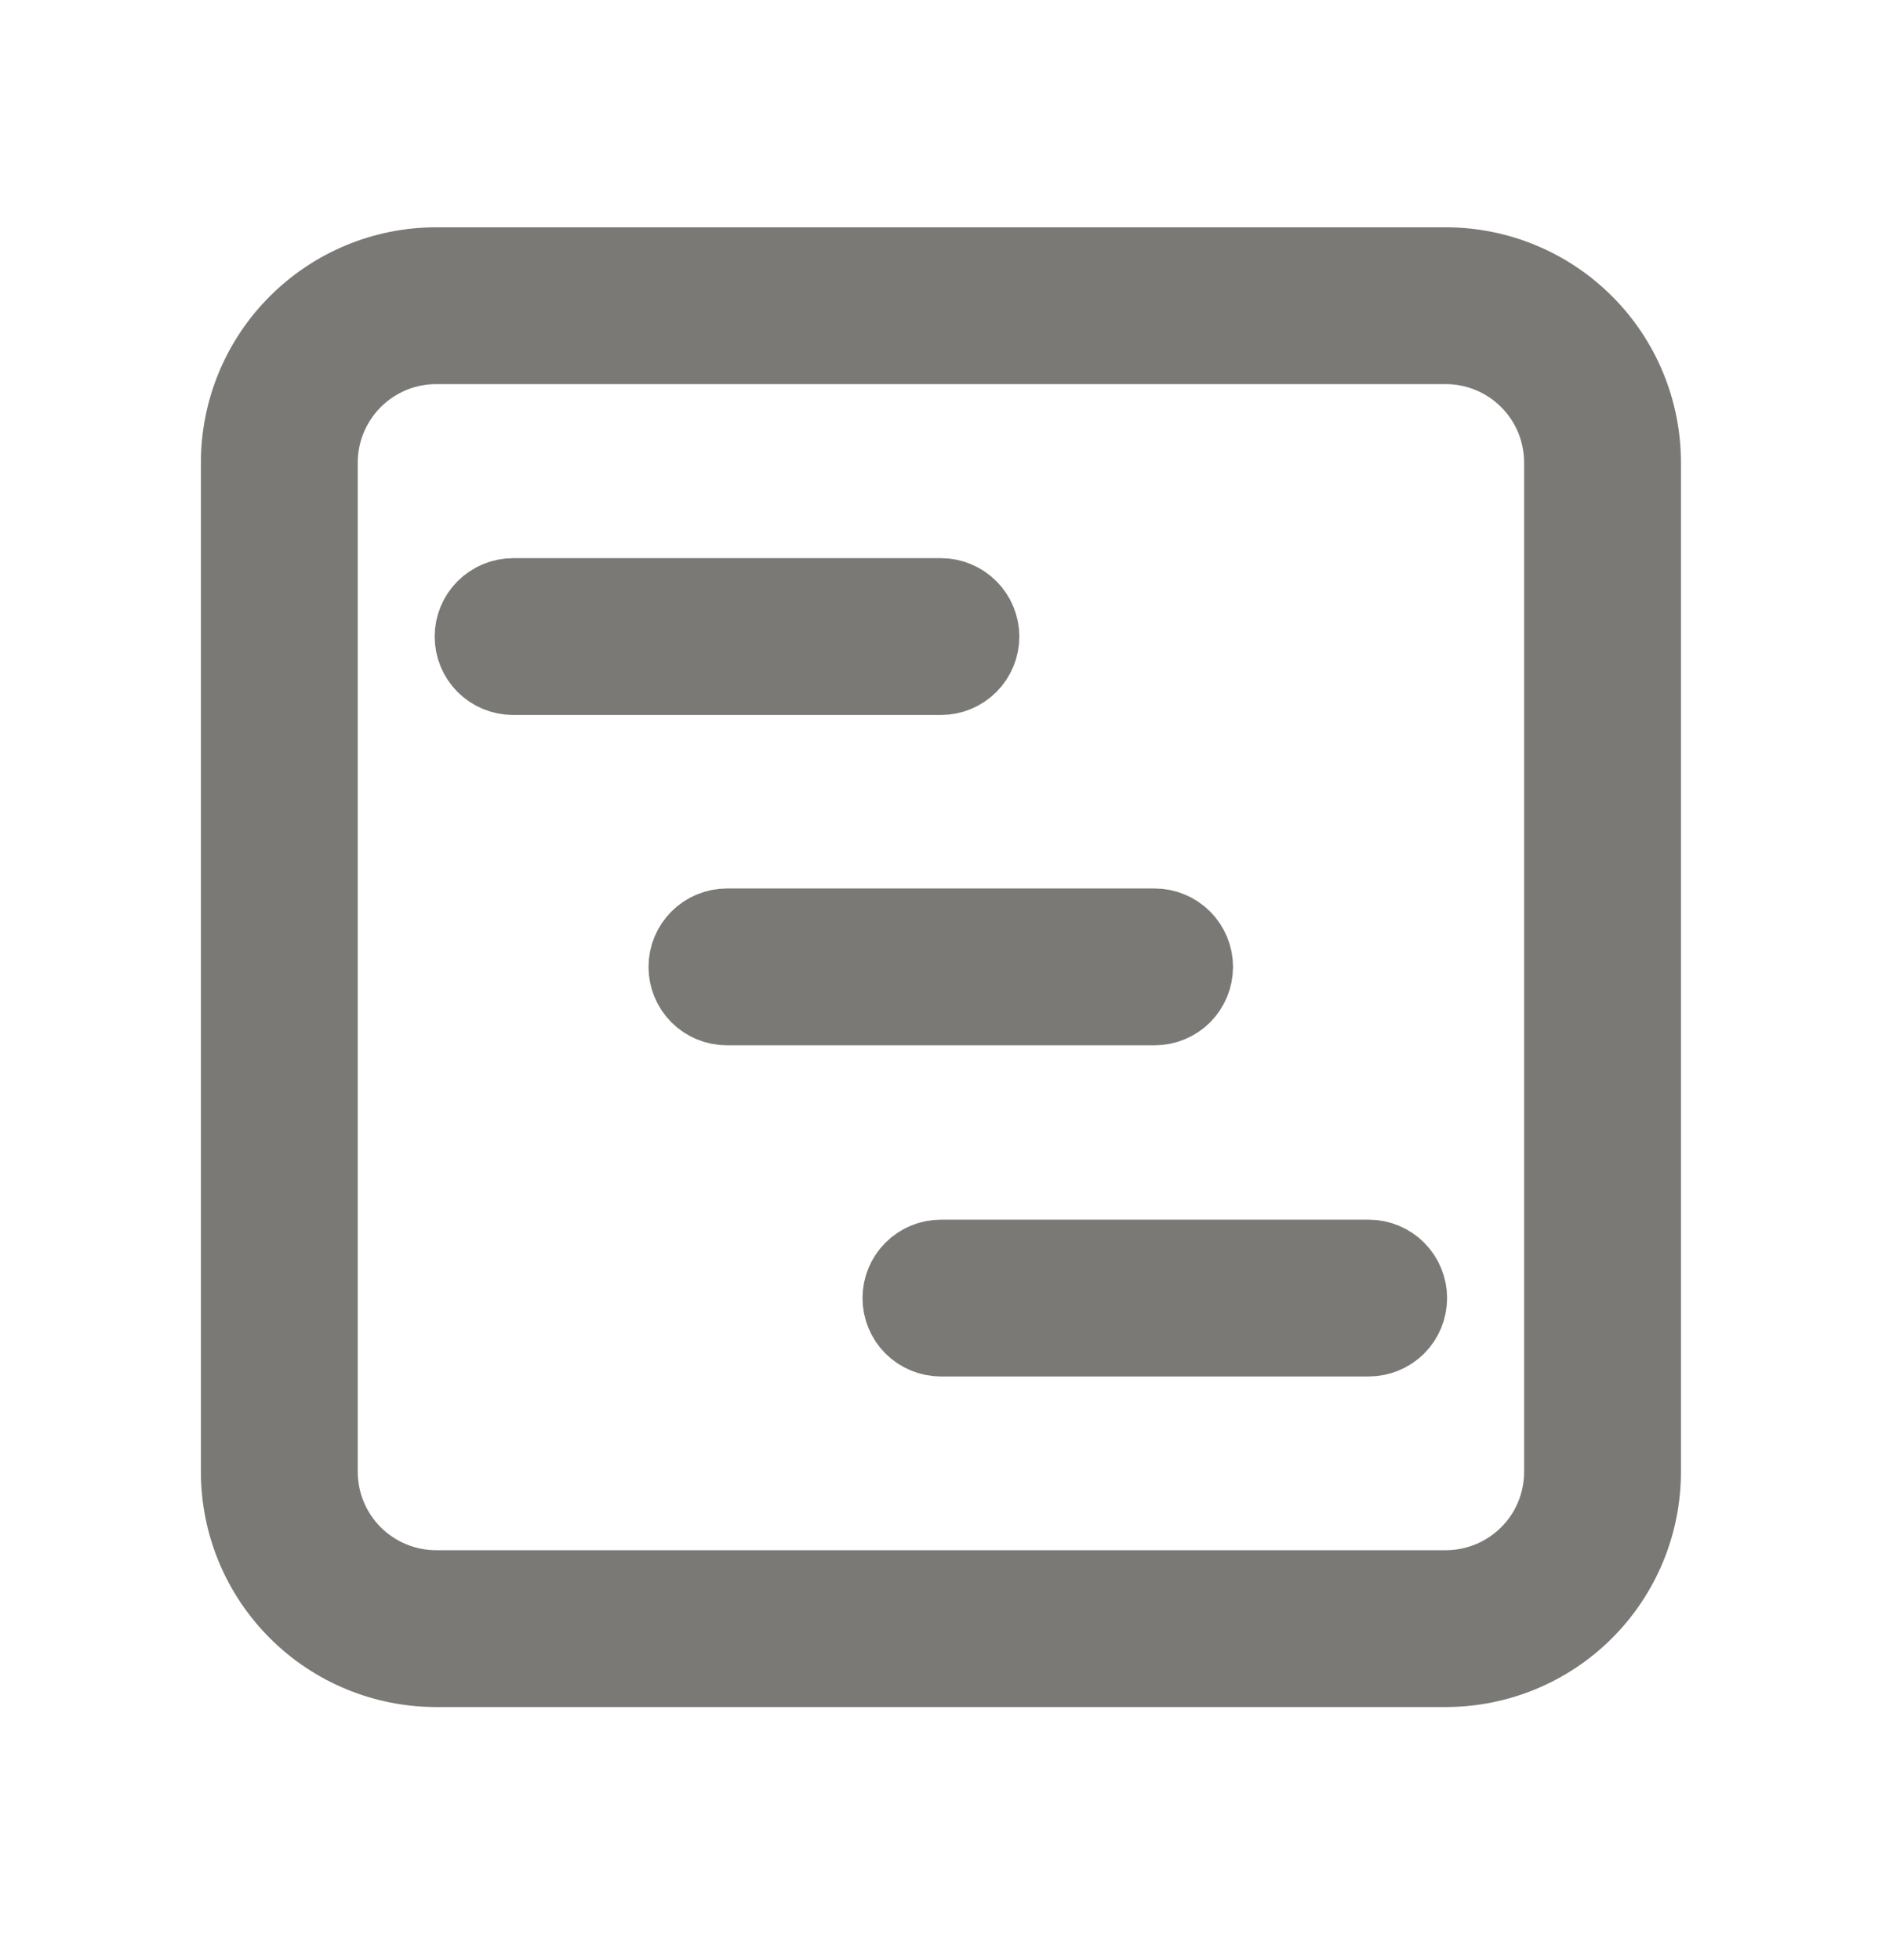 <svg width="24" height="25" viewBox="0 0 24 25" fill="none" xmlns="http://www.w3.org/2000/svg">
<path d="M18.436 21.272H5.562C4.899 21.272 4.264 21.009 3.795 20.54C3.326 20.071 3.062 19.436 3.062 18.772V5.899C3.062 5.236 3.326 4.6 3.795 4.132C4.264 3.663 4.899 3.399 5.562 3.399H18.436C19.099 3.399 19.735 3.663 20.204 4.132C20.673 4.6 20.936 5.236 20.936 5.899V18.772C20.936 19.436 20.673 20.071 20.204 20.54C19.735 21.009 19.099 21.272 18.436 21.272ZM5.562 4.399C5.165 4.399 4.783 4.557 4.502 4.839C4.221 5.12 4.062 5.502 4.062 5.899V18.772C4.062 19.17 4.221 19.552 4.502 19.833C4.783 20.114 5.165 20.272 5.562 20.272H18.436C18.834 20.272 19.216 20.114 19.497 19.833C19.779 19.552 19.936 19.17 19.936 18.772V5.899C19.936 5.502 19.779 5.12 19.497 4.839C19.216 4.557 18.834 4.399 18.436 4.399H5.562Z" fill="#7A7975" stroke="#7A7975"/>
<path d="M6.543 8.619C6.41 8.619 6.283 8.566 6.189 8.473C6.096 8.379 6.043 8.252 6.043 8.119C6.043 7.987 6.096 7.859 6.189 7.766C6.283 7.672 6.41 7.619 6.543 7.619H11.999C12.132 7.619 12.259 7.672 12.352 7.766C12.446 7.859 12.499 7.987 12.499 8.119C12.499 8.252 12.446 8.379 12.352 8.473C12.259 8.566 12.132 8.619 11.999 8.619H6.543ZM9.27 12.832C9.137 12.832 9.01 12.78 8.916 12.686C8.823 12.592 8.77 12.465 8.77 12.332C8.77 12.2 8.823 12.072 8.916 11.979C9.01 11.885 9.137 11.832 9.27 11.832H14.724C14.857 11.832 14.984 11.885 15.078 11.979C15.171 12.072 15.224 12.2 15.224 12.332C15.224 12.465 15.171 12.592 15.078 12.686C14.984 12.78 14.857 12.832 14.724 12.832H9.27ZM11.999 17.056C11.866 17.056 11.739 17.003 11.645 16.91C11.552 16.816 11.499 16.689 11.499 16.556C11.499 16.424 11.552 16.296 11.645 16.203C11.739 16.109 11.866 16.056 11.999 16.056H17.454C17.587 16.056 17.714 16.109 17.808 16.203C17.901 16.296 17.954 16.424 17.954 16.556C17.954 16.689 17.901 16.816 17.808 16.91C17.714 17.003 17.587 17.056 17.454 17.056H11.999Z" fill="#7A7975" stroke="#7A7975"/>
</svg>
